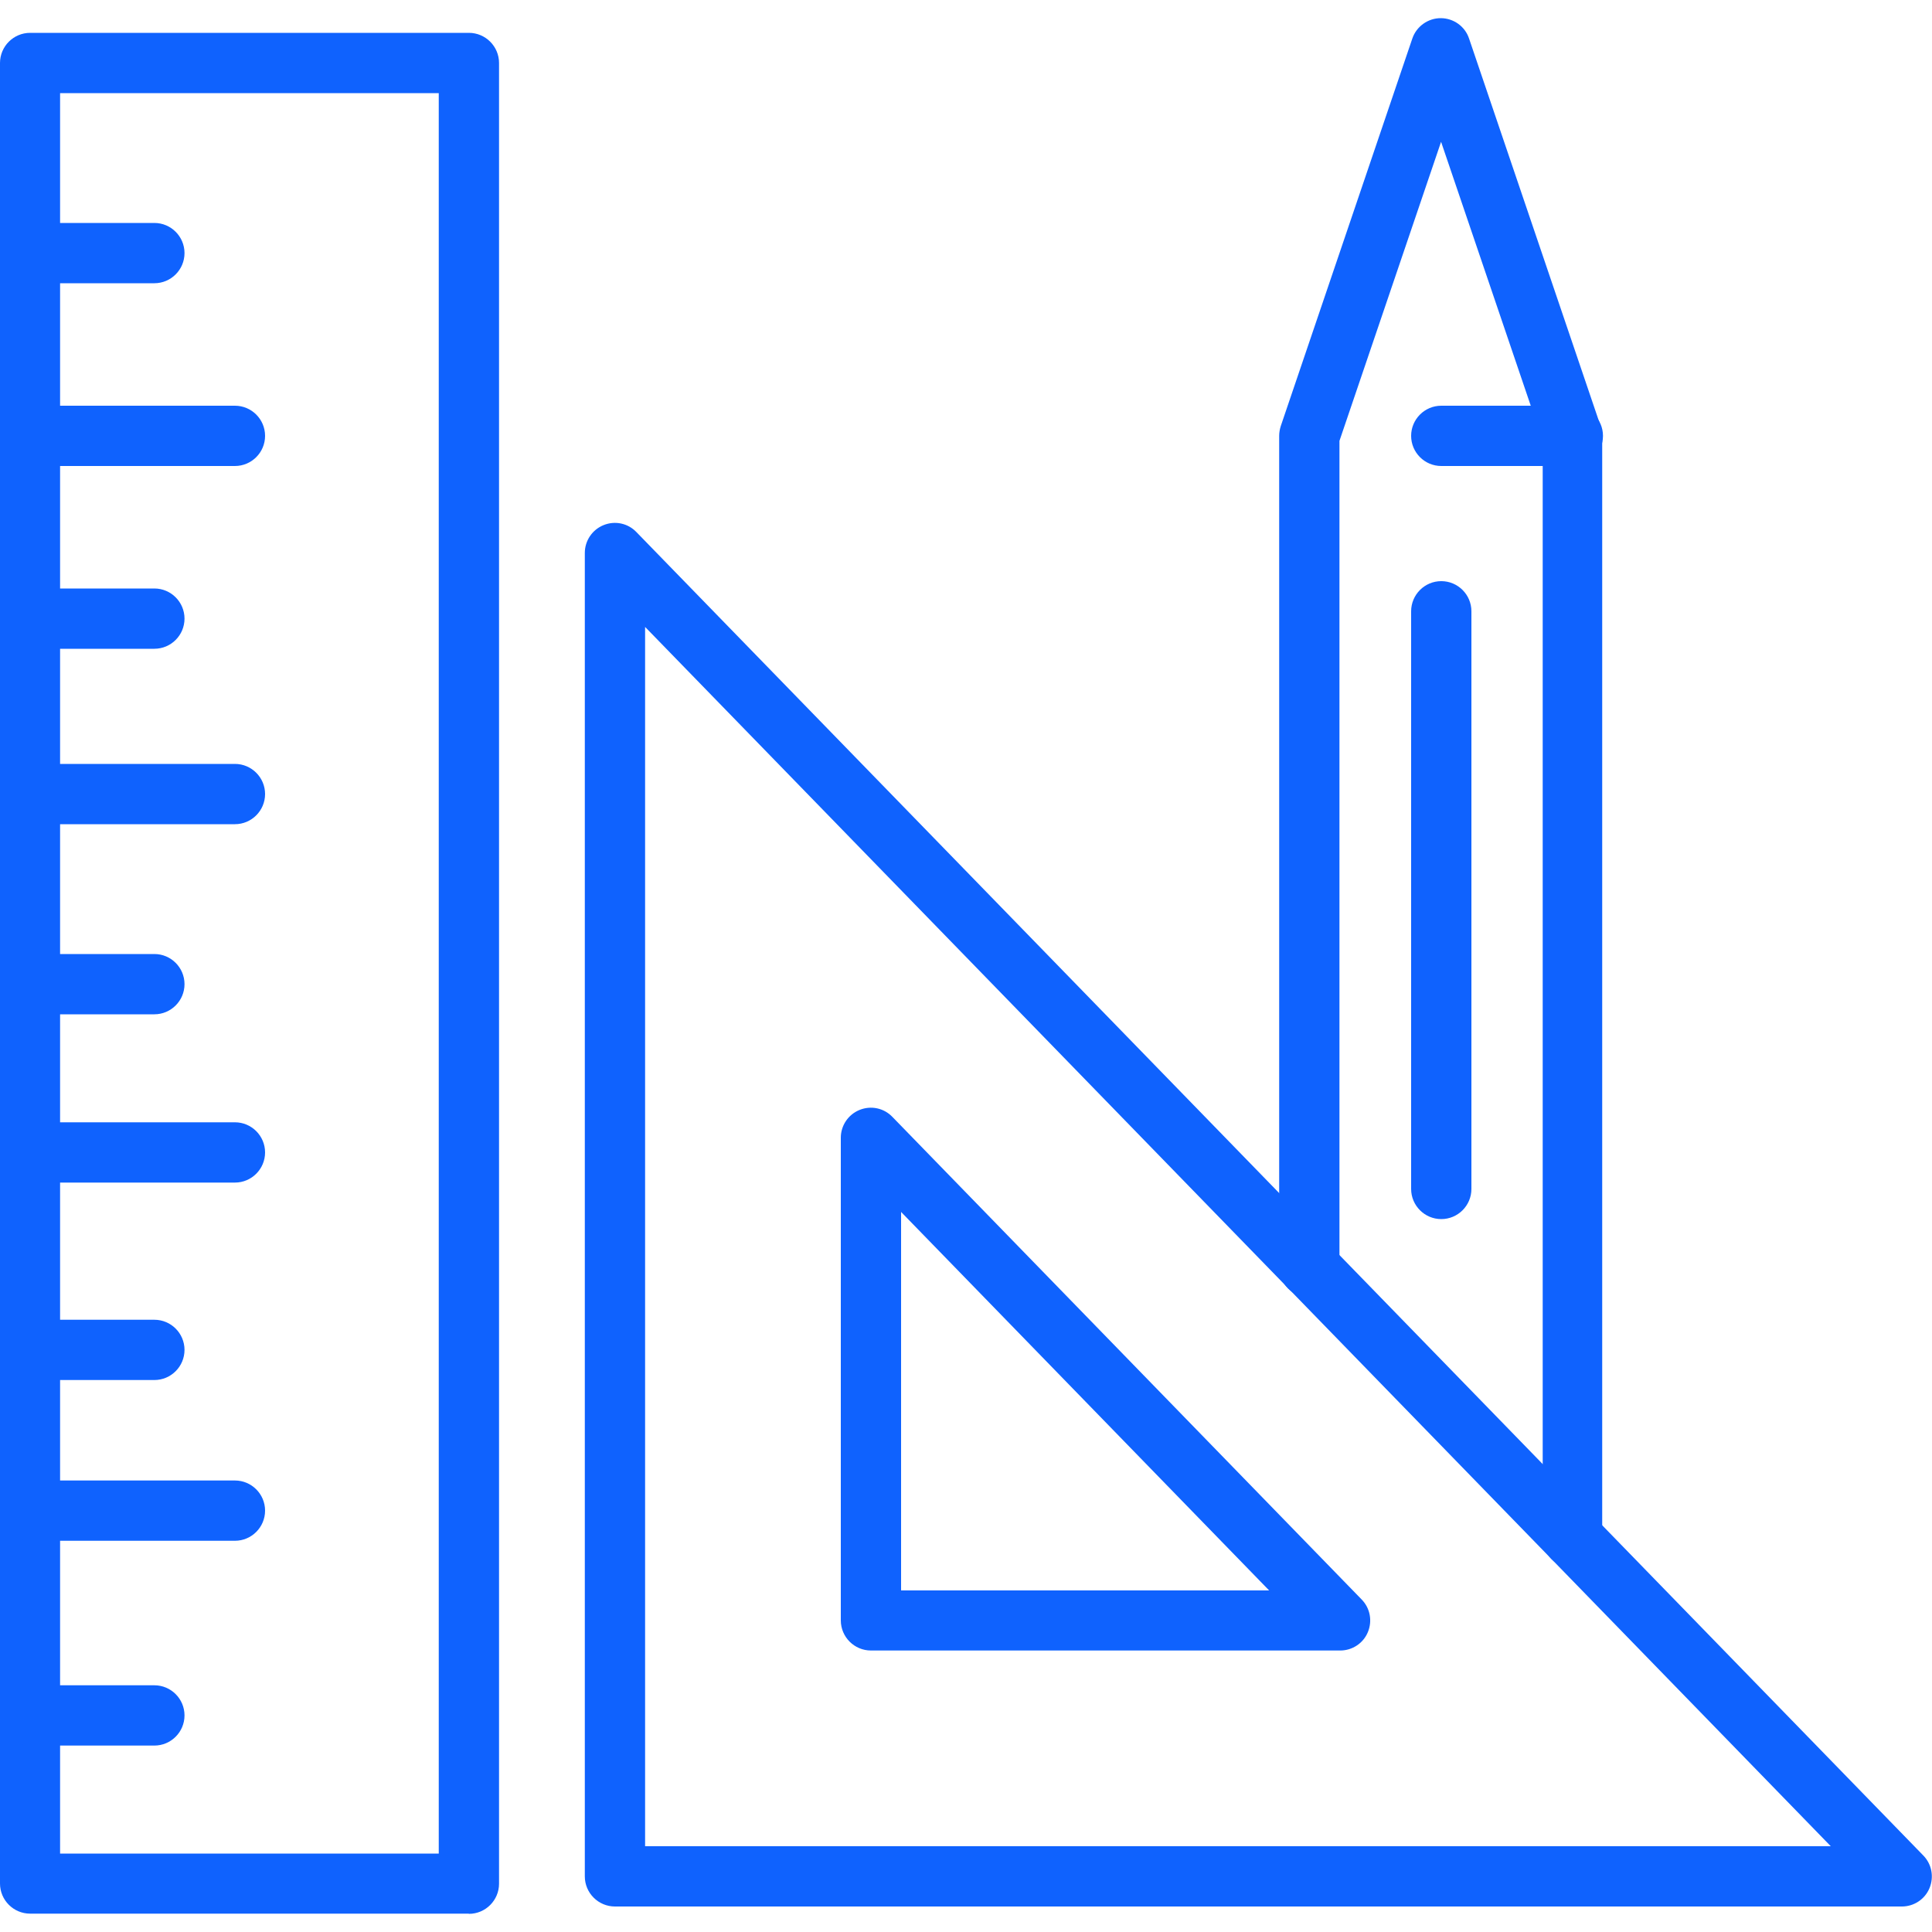 <?xml version="1.0" encoding="UTF-8"?>
<svg id="Layer_1" data-name="Layer 1" xmlns="http://www.w3.org/2000/svg" viewBox="0 0 100 100">
  <defs>
    <style>
      .cls-1 {
        fill: #0f62fe;
      }
    </style>
  </defs>
  <g>
    <path class="cls-1" d="M24.26,99.05H1.56c-.86,0-1.56-.7-1.56-1.56V3.26c0-.86.7-1.56,1.56-1.56h22.71c.86,0,1.56.7,1.56,1.56v94.24c0,.86-.7,1.56-1.56,1.56ZM3.11,95.94h19.6V4.82H3.11v91.13Z"/>
    <path class="cls-1" d="M12.15,24.12H1.56c-.86,0-1.56-.7-1.56-1.56s.7-1.56,1.56-1.56h10.6c.86,0,1.56.7,1.56,1.56s-.7,1.56-1.56,1.56Z"/>
    <path class="cls-1" d="M7.99,14.66H1.56c-.86,0-1.56-.7-1.56-1.56s.7-1.56,1.56-1.56h6.43c.86,0,1.56.7,1.56,1.56s-.7,1.56-1.56,1.56Z"/>
    <path class="cls-1" d="M7.99,33.58H1.56c-.86,0-1.56-.7-1.56-1.56s.7-1.56,1.56-1.56h6.43c.86,0,1.56.7,1.56,1.56s-.7,1.56-1.56,1.56Z"/>
    <path class="cls-1" d="M7.99,52.5H1.56c-.86,0-1.56-.7-1.56-1.56s.7-1.56,1.56-1.56h6.43c.86,0,1.56.7,1.56,1.56s-.7,1.56-1.56,1.56Z"/>
    <path class="cls-1" d="M7.99,71.43H1.56c-.86,0-1.56-.7-1.56-1.56s.7-1.56,1.56-1.56h6.43c.86,0,1.56.7,1.56,1.56s-.7,1.56-1.56,1.56Z"/>
    <path class="cls-1" d="M7.99,90.35H1.56c-.86,0-1.56-.7-1.56-1.56s.7-1.56,1.56-1.56h6.43c.86,0,1.56.7,1.56,1.56s-.7,1.56-1.56,1.56Z"/>
    <path class="cls-1" d="M12.15,42.66H1.56c-.86,0-1.56-.7-1.56-1.56s.7-1.56,1.56-1.56h10.6c.86,0,1.56.7,1.56,1.56s-.7,1.56-1.56,1.56Z"/>
    <path class="cls-1" d="M12.15,61.21H1.56c-.86,0-1.56-.7-1.56-1.56s.7-1.56,1.56-1.56h10.6c.86,0,1.56.7,1.56,1.56s-.7,1.56-1.56,1.56Z"/>
    <path class="cls-1" d="M12.15,79.75H1.56c-.86,0-1.56-.7-1.56-1.56s.7-1.56,1.56-1.56h10.6c.86,0,1.56.7,1.56,1.56s-.7,1.56-1.56,1.56Z"/>
  </g>
  <path class="cls-1" d="M98.44,98.68H31.83c-.86,0-1.56-.7-1.56-1.56V28.62c0-.63.38-1.2.97-1.44.59-.24,1.26-.1,1.7.36l66.61,68.5c.44.45.56,1.11.32,1.69-.24.58-.81.95-1.43.95ZM33.39,95.56h61.37l-61.37-63.11v63.11Z"/>
  <path class="cls-1" d="M69.37,85.43h-24.29c-.86,0-1.56-.7-1.56-1.56v-24.98c0-.63.38-1.2.97-1.44.59-.24,1.26-.1,1.7.36l24.29,24.98c.44.45.56,1.11.32,1.69-.24.58-.81.95-1.43.95ZM46.64,82.32h19.05l-19.05-19.59v19.59Z"/>
  <path class="cls-1" d="M81.41,81.16c-.86,0-1.56-.7-1.56-1.56V22.82l-5.26-15.48-5.26,15.48v42.77c0,.86-.7,1.56-1.56,1.56s-1.56-.7-1.56-1.56V22.56c0-.17.03-.34.08-.5l6.81-20.06c.21-.63.81-1.06,1.47-1.06s1.26.42,1.47,1.06l6.81,20.06c.05.16.08.33.08.5v57.04c0,.86-.7,1.56-1.56,1.56Z"/>
  <path class="cls-1" d="M81.41,24.12h-6.81c-.86,0-1.56-.7-1.56-1.56s.7-1.56,1.56-1.56h6.81c.86,0,1.56.7,1.56,1.56s-.7,1.56-1.56,1.56Z"/>
  <path class="cls-1" d="M74.6,63.1c-.86,0-1.56-.7-1.56-1.56v-29.9c0-.86.7-1.56,1.56-1.56s1.56.7,1.56,1.56v29.9c0,.86-.7,1.56-1.56,1.56Z"/>
</svg>